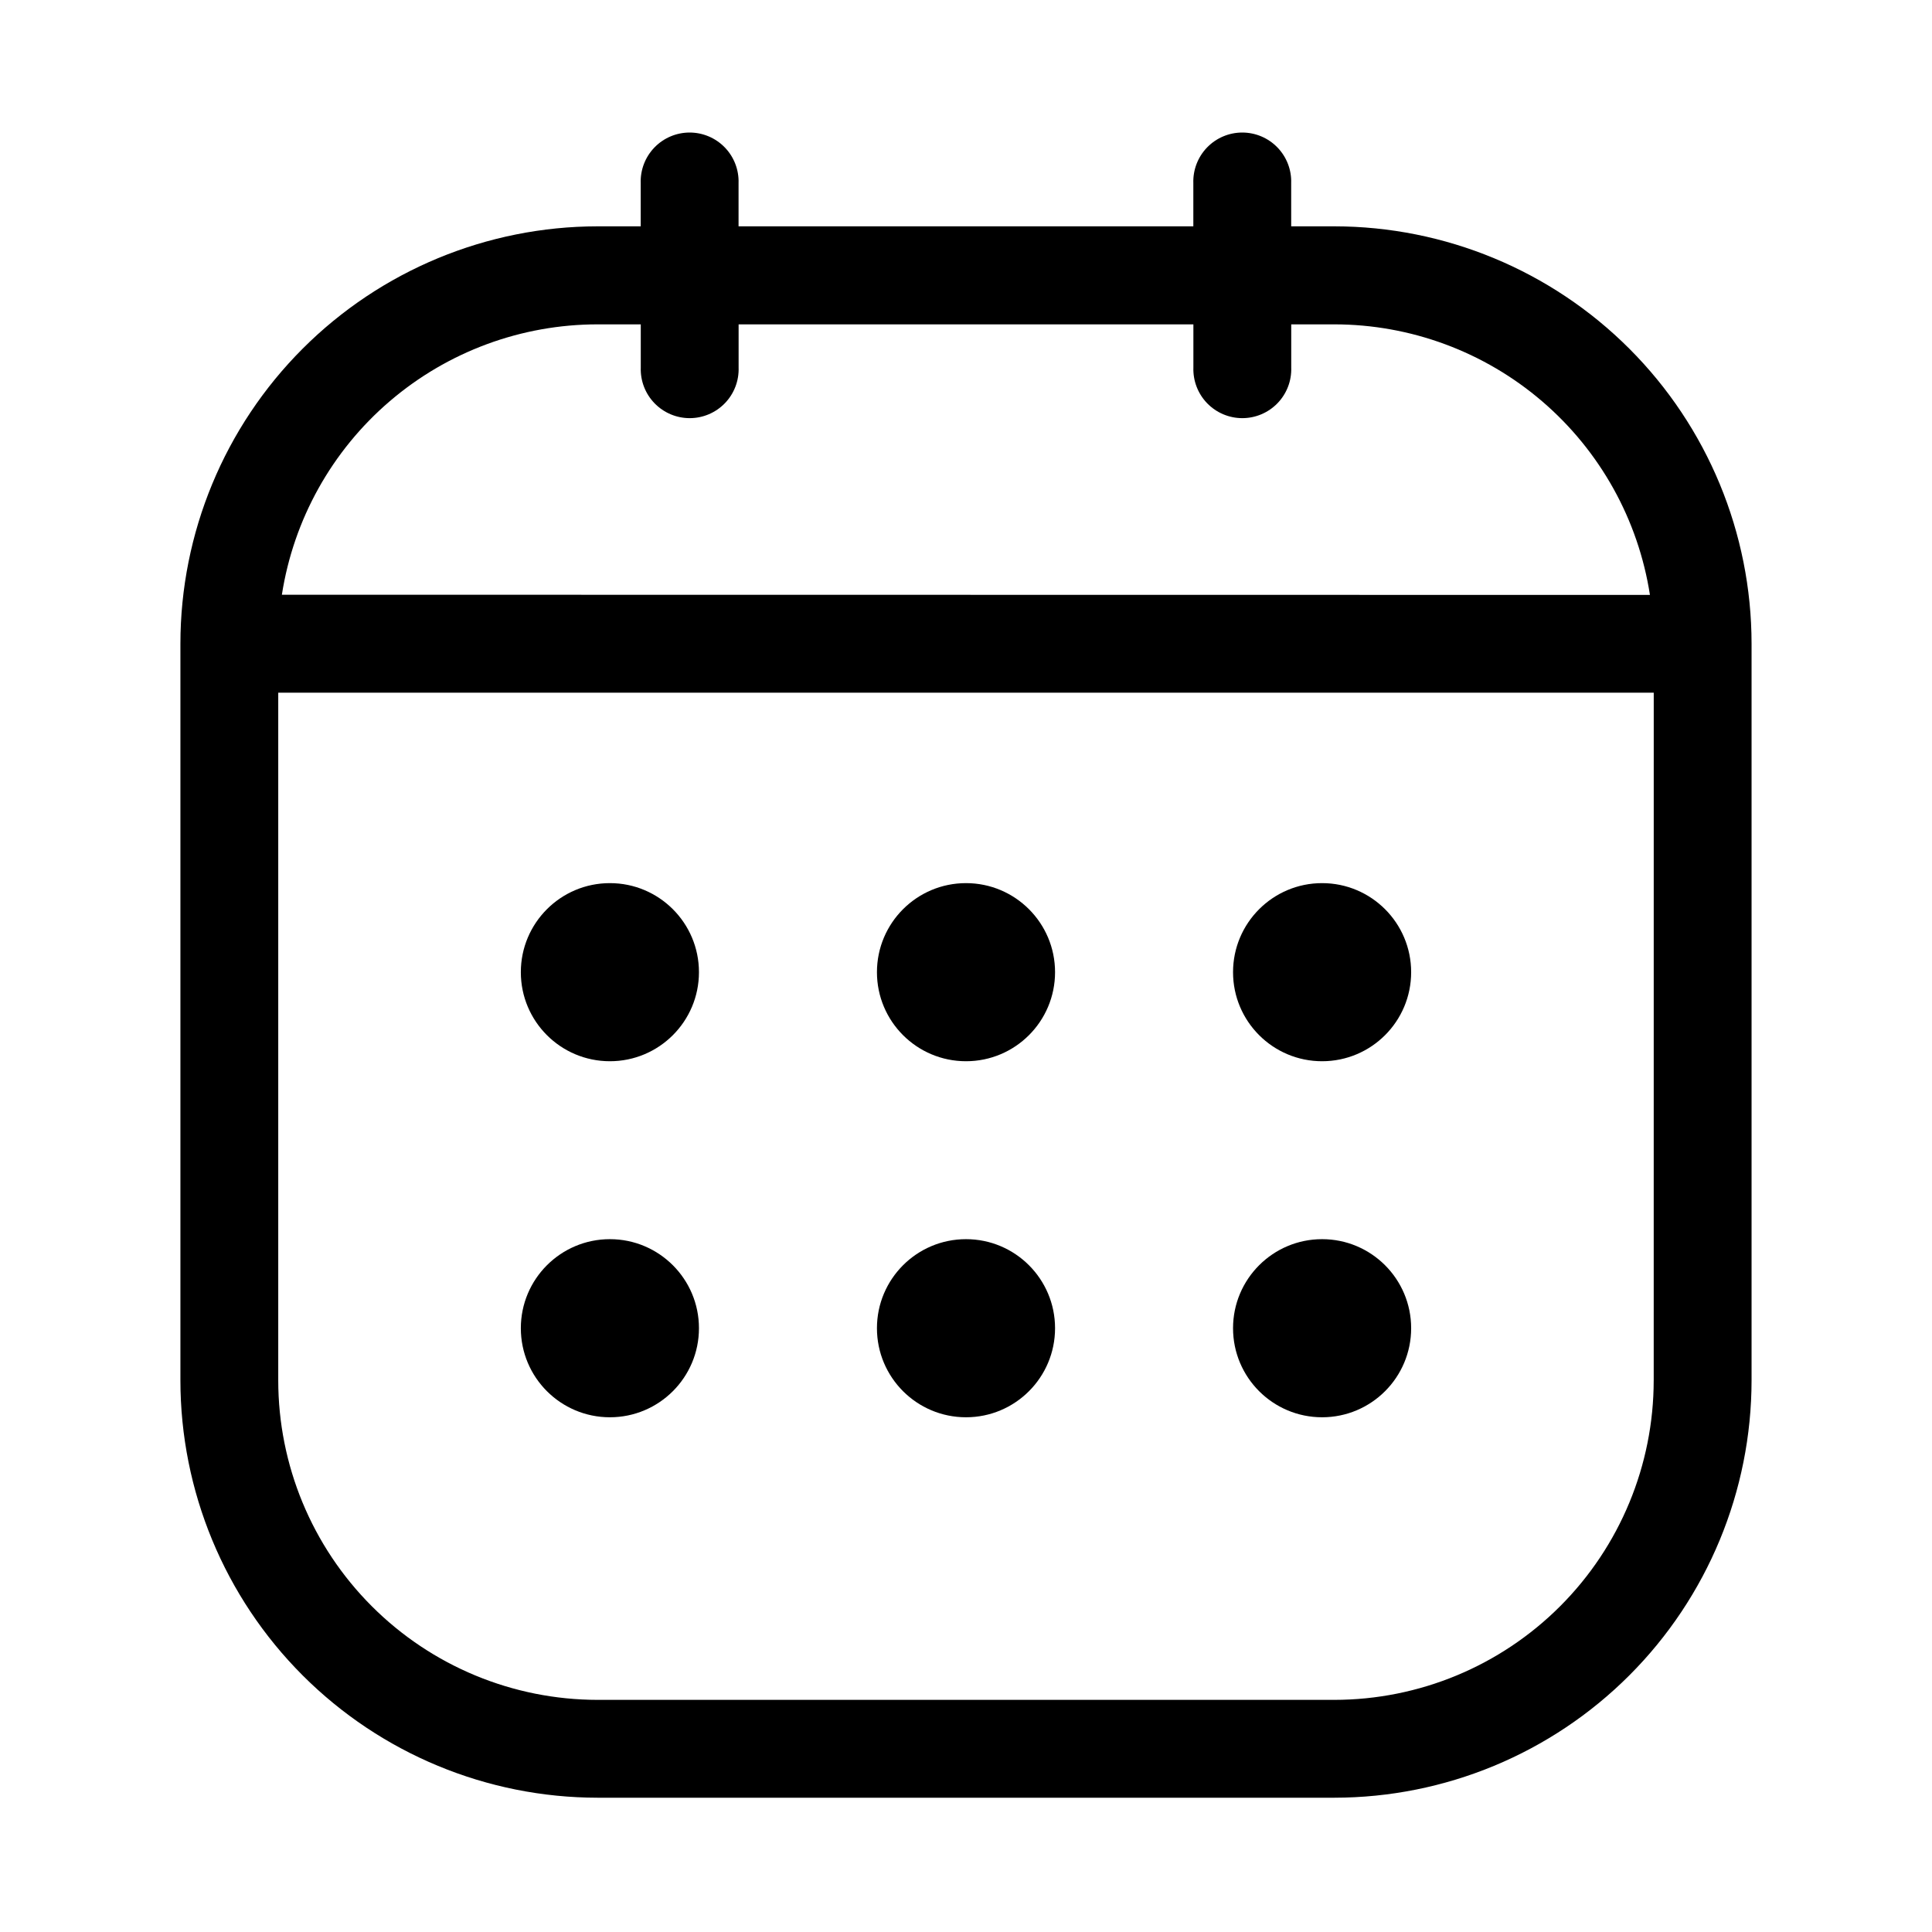 <?xml version="1.0" encoding="UTF-8"?>
<!-- Uploaded to: SVG Repo, www.svgrepo.com, Generator: SVG Repo Mixer Tools -->
<svg fill="#000000" width="800px" height="800px" version="1.1" viewBox="144 144 512 512" xmlns="http://www.w3.org/2000/svg">
 <g>
  <path d="m497.61 203.98h-11.43l-0.004-11.43c0.125-3.516-1.188-6.934-3.633-9.465s-5.812-3.961-9.332-3.961c-3.519 0-6.887 1.43-9.332 3.961-2.441 2.531-3.754 5.949-3.633 9.465v11.43h-120.52v-11.43c0.121-3.516-1.188-6.934-3.633-9.465-2.445-2.531-5.812-3.961-9.332-3.961s-6.887 1.43-9.332 3.961c-2.445 2.531-3.758 5.949-3.633 9.465v11.43h-11.414c-29.324 0.023-57.441 11.684-78.176 32.422-20.73 20.738-32.383 48.855-32.395 78.18v195.23c0.012 29.324 11.664 57.445 32.395 78.184 20.734 20.738 48.852 32.398 78.176 32.418h195.23c29.324-0.02 57.438-11.68 78.172-32.418 20.73-20.738 32.383-48.859 32.398-78.184v-195.23c-0.016-29.324-11.668-57.441-32.398-78.18-20.734-20.738-48.848-32.398-78.172-32.422zm84.641 305.83h-0.004c-0.004 22.449-8.922 43.98-24.793 59.855-15.871 15.879-37.395 24.805-59.844 24.816h-195.23c-22.449-0.012-43.977-8.938-59.848-24.816-15.871-15.875-24.789-37.406-24.793-59.855v-182.24h364.52zm-363.55-208.2c3.109-19.961 13.25-38.152 28.598-51.289 15.344-13.141 34.879-20.363 55.082-20.363h11.43v11.434c-0.125 3.516 1.188 6.93 3.633 9.461 2.445 2.531 5.812 3.961 9.332 3.961s6.887-1.43 9.332-3.961c2.445-2.531 3.754-5.945 3.633-9.461v-11.434h120.52v11.434c-0.121 3.516 1.191 6.93 3.633 9.461 2.445 2.531 5.816 3.961 9.332 3.961 3.519 0 6.887-1.43 9.332-3.961s3.758-5.945 3.633-9.461v-11.434h11.418c20.203 0.012 39.734 7.242 55.074 20.391 15.34 13.148 25.473 31.344 28.57 51.309z" fill-rule="evenodd"/>
  <path d="m329.23 401.64c0 13.035-10.566 23.598-23.602 23.598s-23.602-10.562-23.602-23.598c0-13.035 10.566-23.602 23.602-23.602s23.602 10.566 23.602 23.602"/>
  <path d="m329.23 495.99c0 13.035-10.566 23.602-23.602 23.602s-23.602-10.566-23.602-23.602c0-13.031 10.566-23.598 23.602-23.598s23.602 10.566 23.602 23.598"/>
  <path d="m423.6 401.64c0 13.035-10.566 23.598-23.598 23.598-13.035 0-23.602-10.562-23.602-23.598 0-13.035 10.566-23.602 23.602-23.602 13.031 0 23.598 10.566 23.598 23.602"/>
  <path d="m423.6 495.99c0 13.035-10.566 23.602-23.598 23.602-13.035 0-23.602-10.566-23.602-23.602 0-13.031 10.566-23.598 23.602-23.598 13.031 0 23.598 10.566 23.598 23.598"/>
  <path d="m517.97 401.64c0 13.035-10.566 23.598-23.602 23.598-13.031 0-23.598-10.562-23.598-23.598 0-13.035 10.566-23.602 23.598-23.602 13.035 0 23.602 10.566 23.602 23.602"/>
  <path d="m517.97 495.99c0 13.035-10.566 23.602-23.602 23.602-13.031 0-23.598-10.566-23.598-23.602 0-13.031 10.566-23.598 23.598-23.598 13.035 0 23.602 10.566 23.602 23.598"/>
 </g>
</svg>